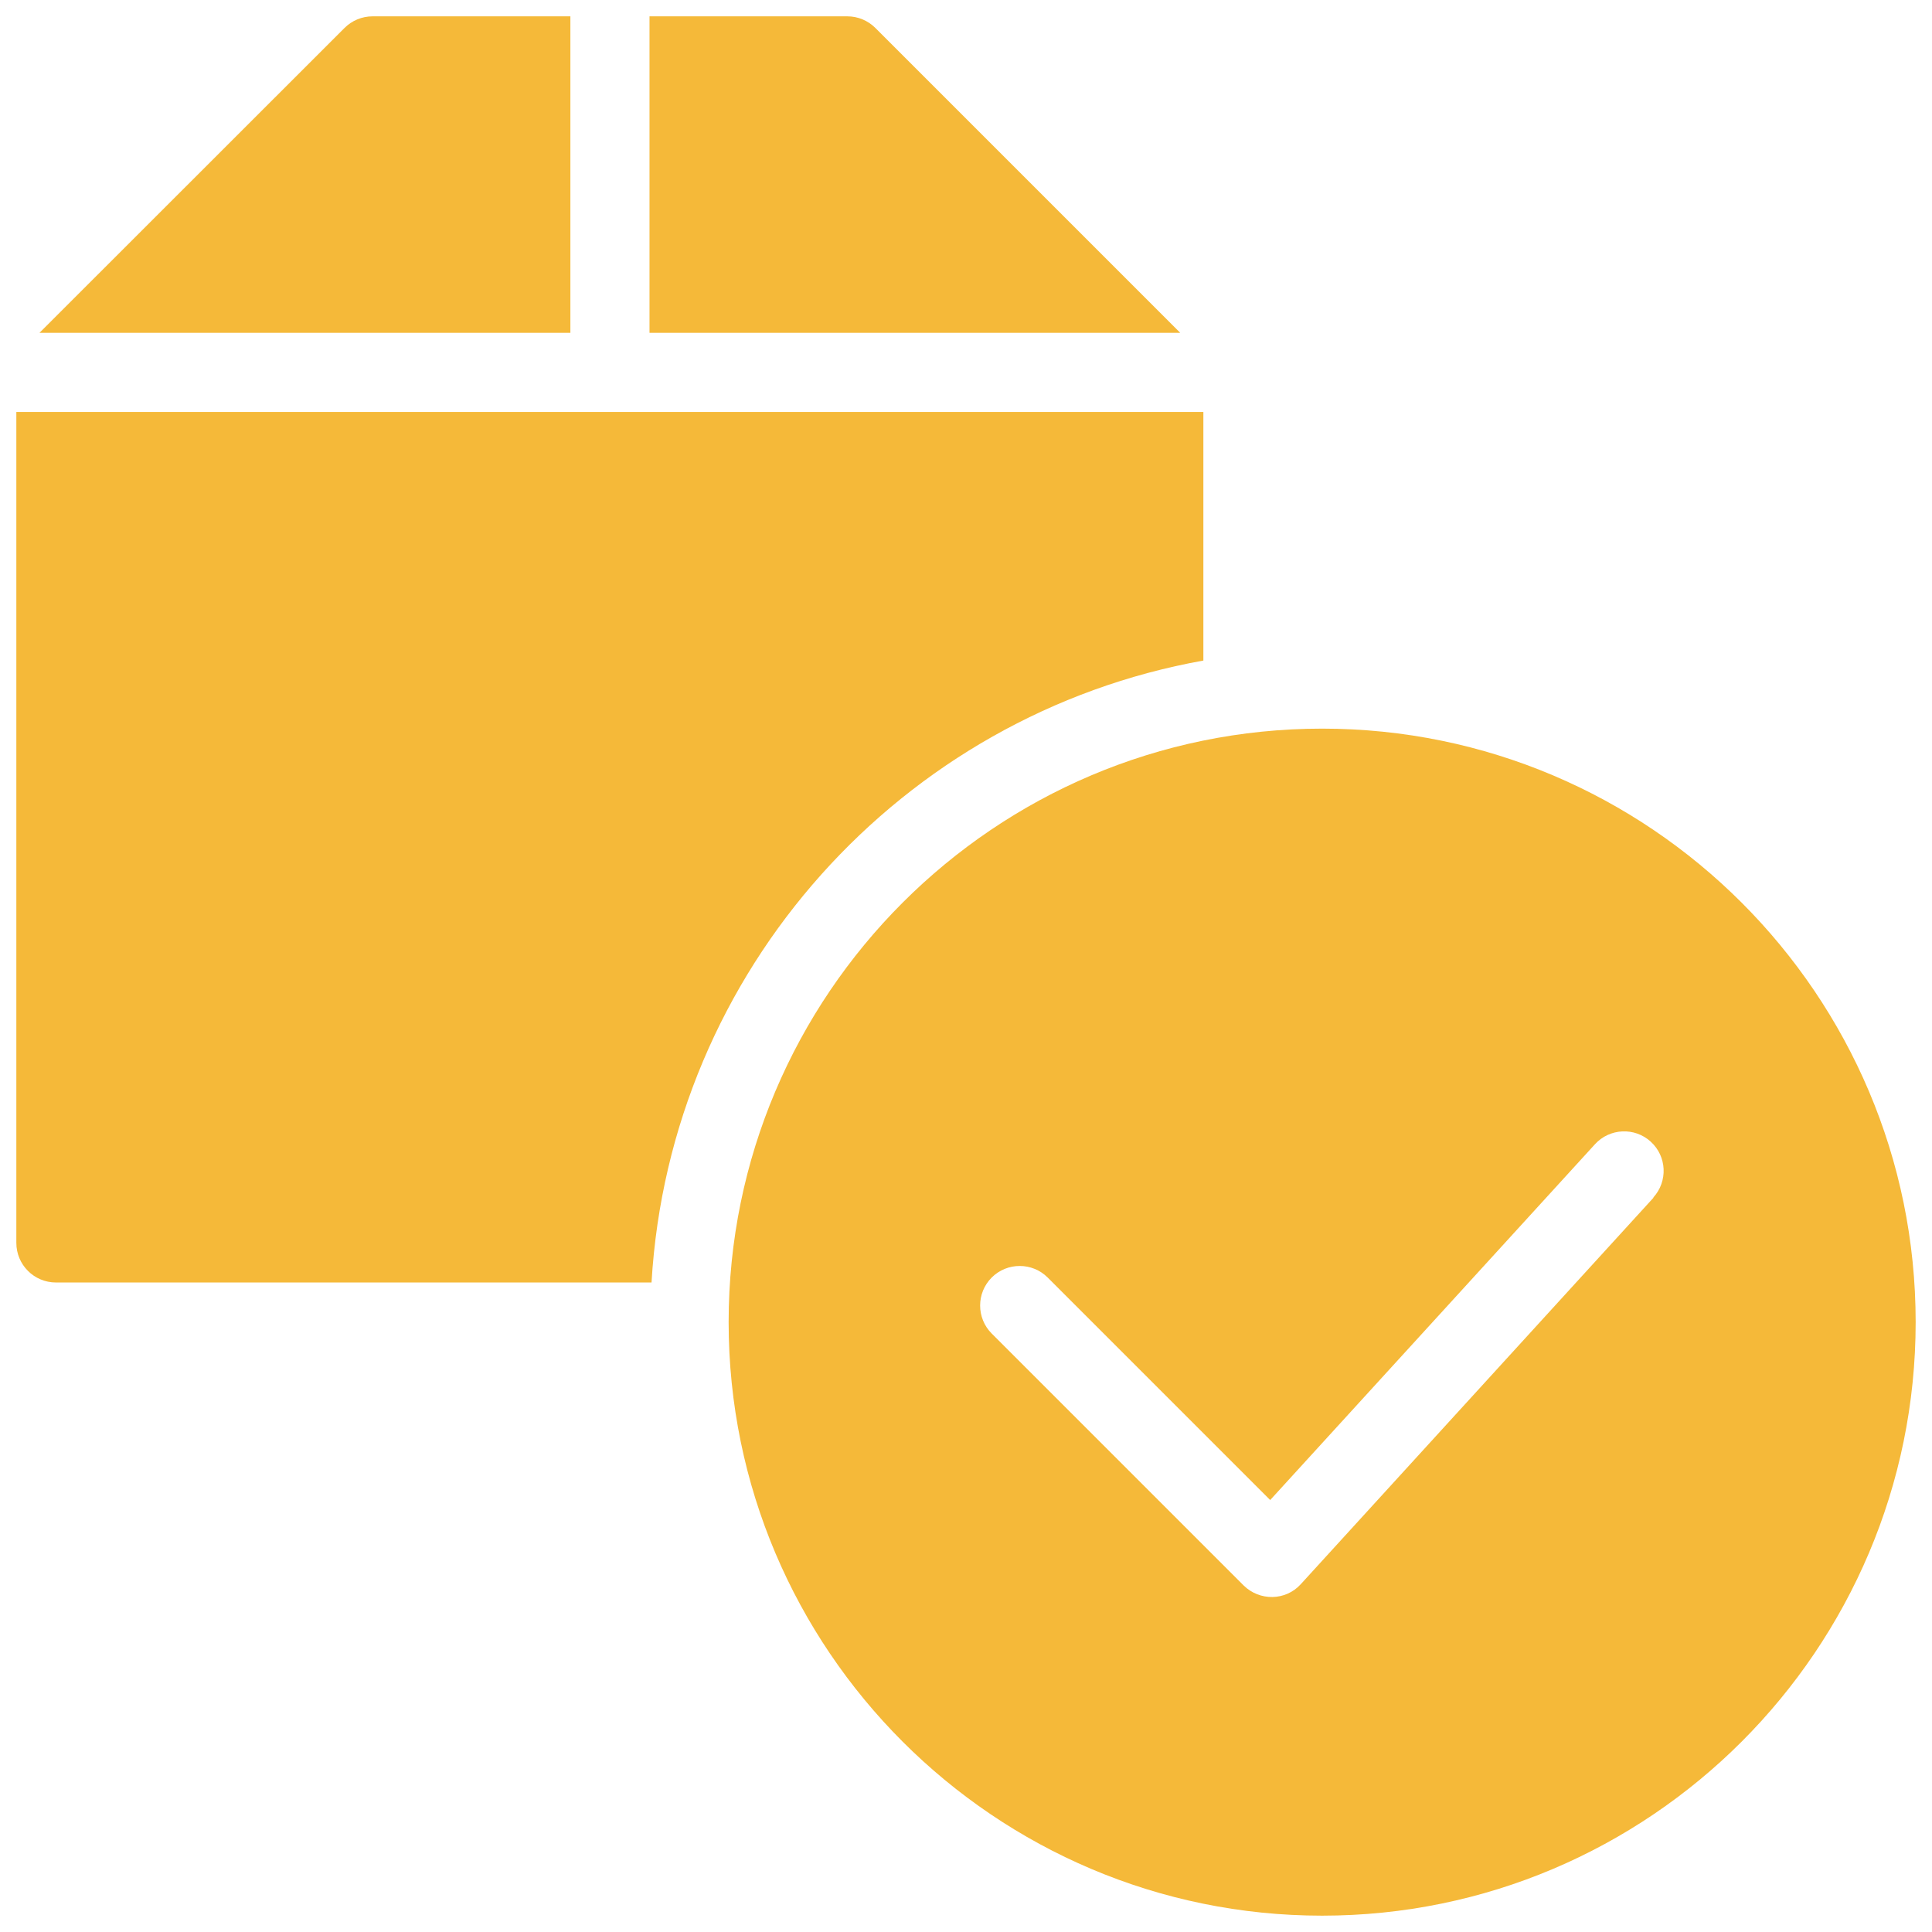 <?xml version="1.0" encoding="UTF-8"?>
<svg id="ERP_Integration" data-name="ERP Integration" xmlns="http://www.w3.org/2000/svg" viewBox="0 0 105.24 105.24">
  <defs>
    <style>
      .cls-1 {
        fill: #f5b939;
      }
    </style>
  </defs>
  <g id="Delivery_Decisions" data-name="Delivery Decisions">
    <g id="_1" data-name="1">
      <g>
        <path class="cls-1" d="M31.07,18.13V.89h-10.78c-.57,0-1.12.23-1.52.63L2.15,18.13h28.91Z"/>
        <path class="cls-1" d="M35.38,18.13h28.91L47.68,1.52c-.4-.4-.95-.63-1.52-.63h-10.78v17.24Z"/>
        <path class="cls-1" d="M65.55,35.98v-13.54H.89v45.26c0,1.19.96,2.16,2.16,2.16h32.44c1-17.02,13.63-30.94,30.07-33.88Z"/>
      </g>
      <path class="cls-1" d="M72.02,39.69c-17.83,0-32.33,14.5-32.33,32.33s14.5,32.33,32.33,32.33,32.33-14.5,32.33-32.33-14.5-32.33-32.33-32.33ZM90.07,65.24l-19.21,21.05c-.83.92-2.25.93-3.12.07l-13.72-13.72c-.84-.84-.84-2.21,0-3.05.84-.84,2.21-.84,3.05,0l12.12,12.12,17.69-19.38c.8-.88,2.17-.94,3.04-.14.88.8.94,2.16.14,3.04Z"/>
    </g>
  </g>
</svg>